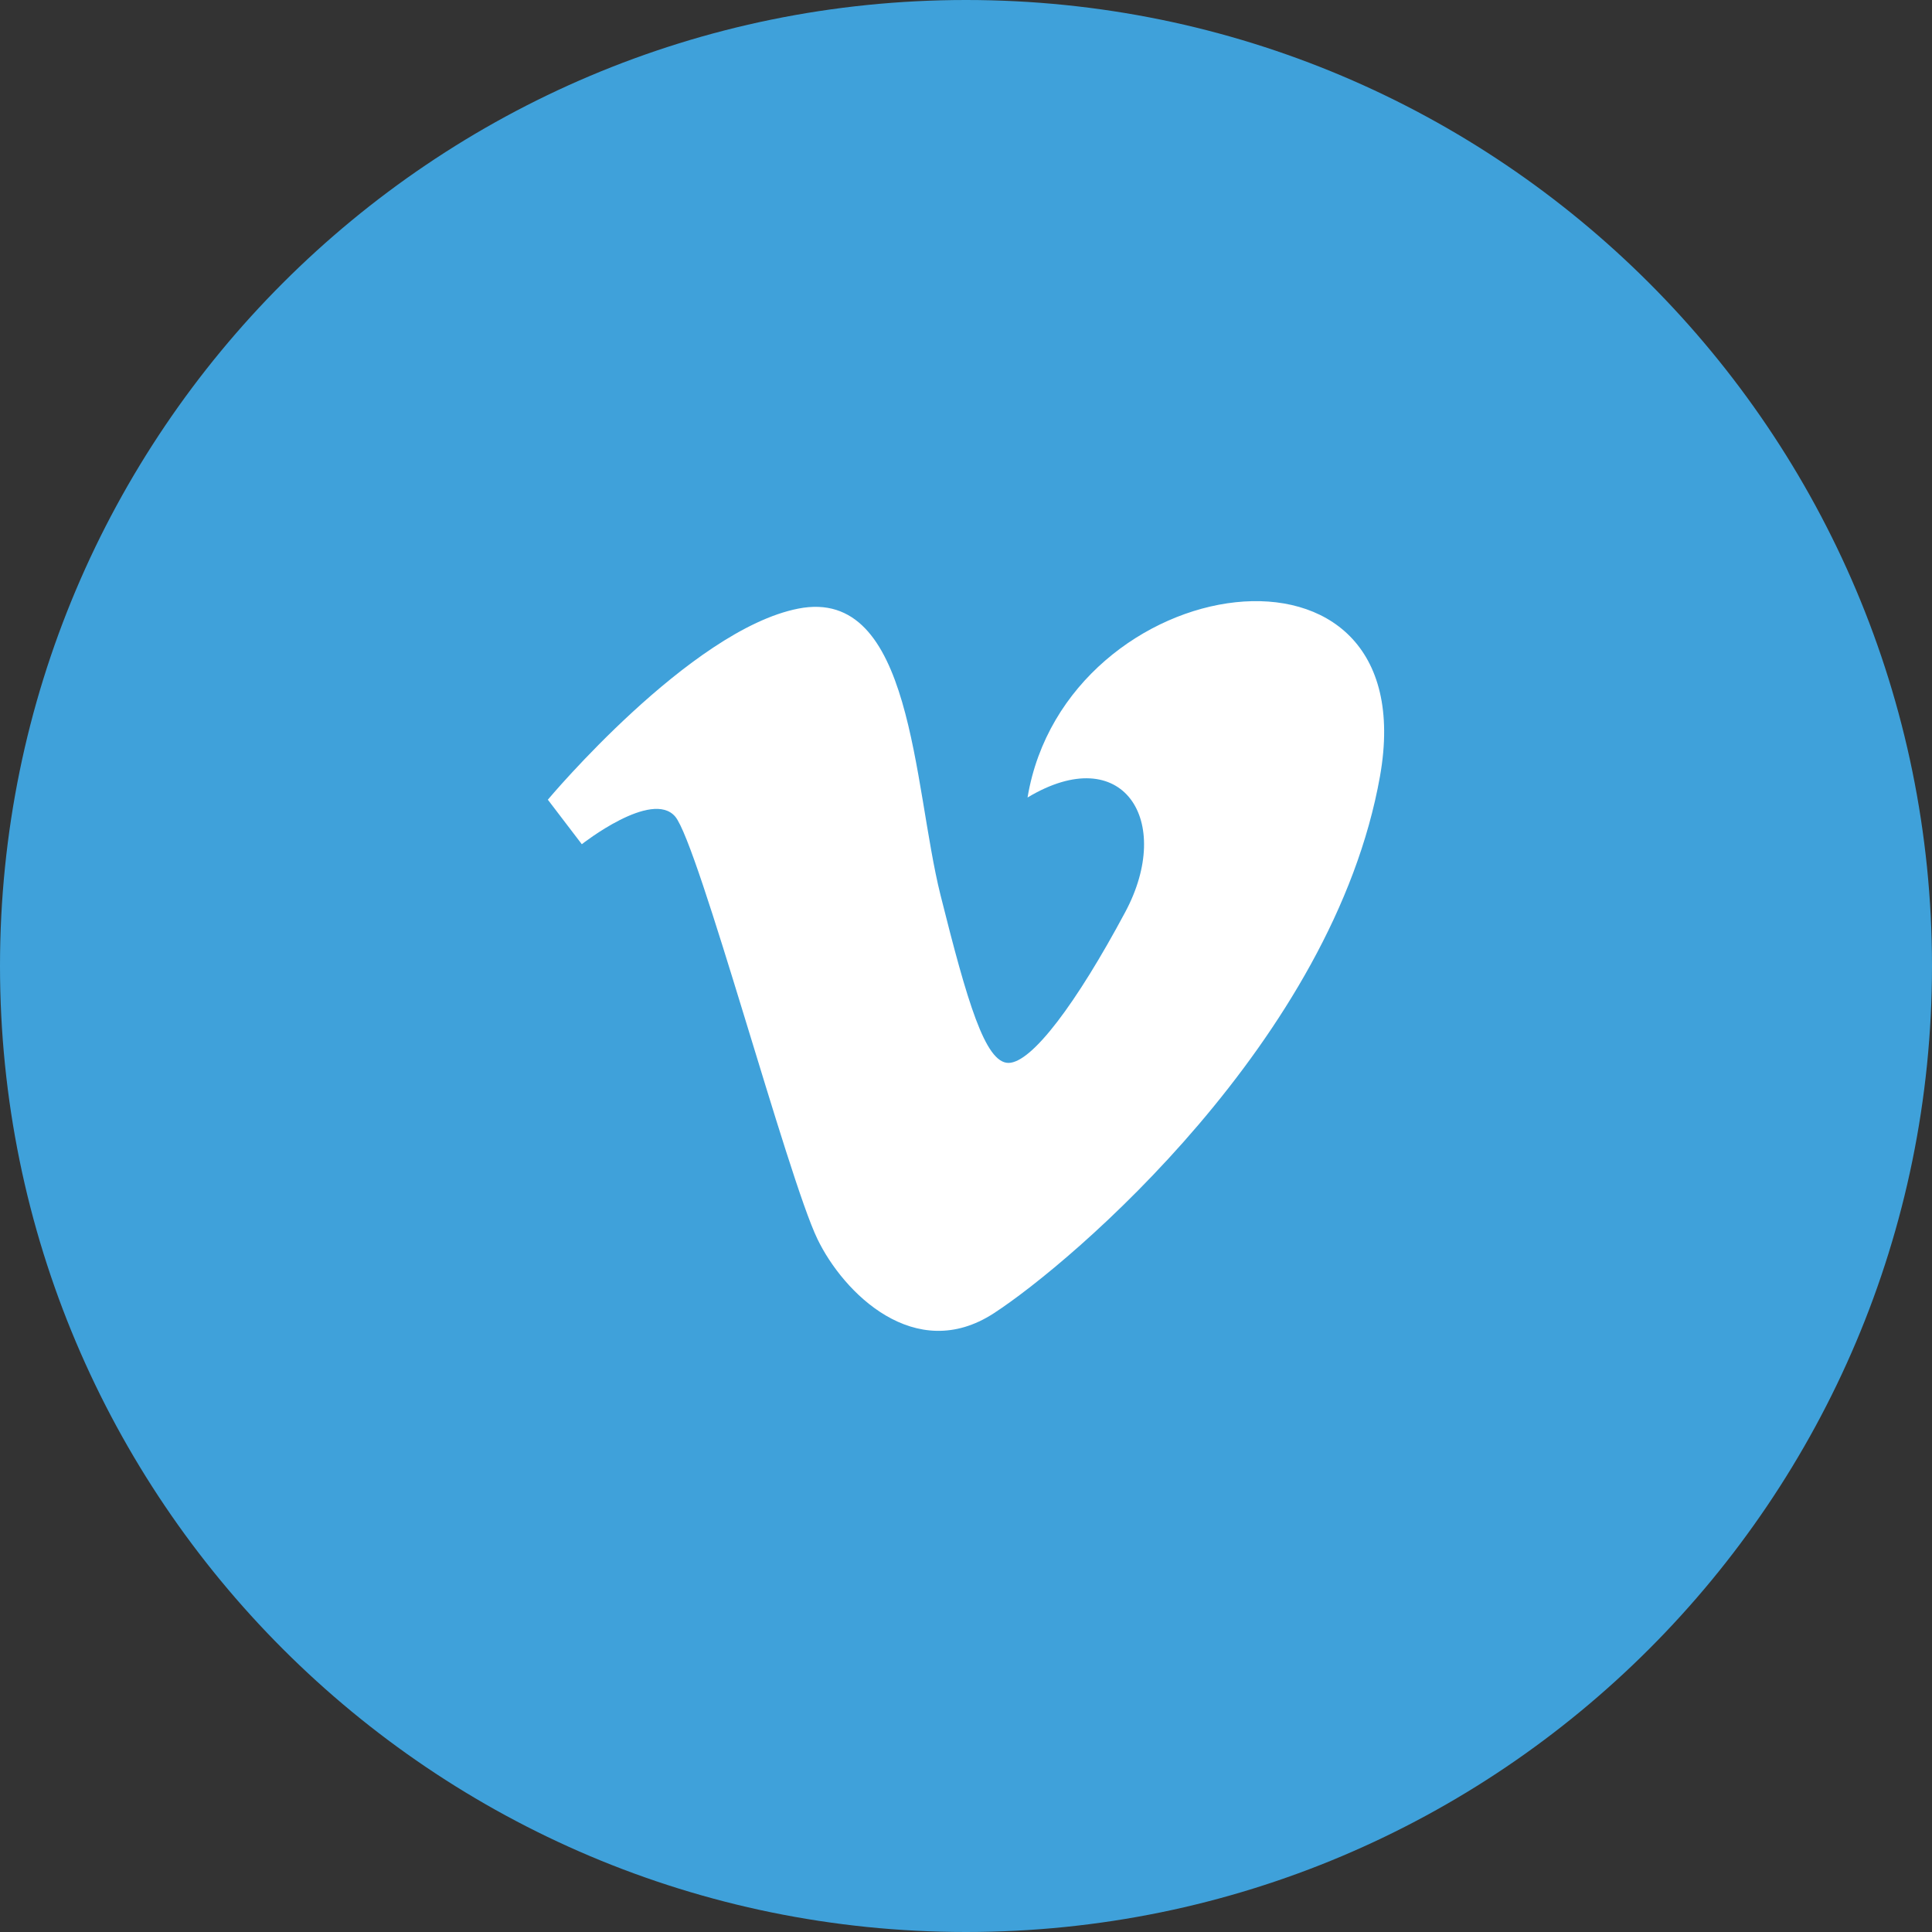 <?xml version="1.0" encoding="utf-8"?>
<!-- Generator: Adobe Illustrator 16.0.0, SVG Export Plug-In . SVG Version: 6.00 Build 0)  -->
<!DOCTYPE svg PUBLIC "-//W3C//DTD SVG 1.1//EN" "http://www.w3.org/Graphics/SVG/1.1/DTD/svg11.dtd">
<svg version="1.1" id="Layer_1" xmlns="http://www.w3.org/2000/svg" xmlns:xlink="http://www.w3.org/1999/xlink" x="0px" y="0px"
	 width="89px" height="89px" viewBox="0 0 89 89" enable-background="new 0 0 89 89" xml:space="preserve">
<rect x="0" y="0" width="89" height="89" fill="#333333" stroke="none"/>
<g>
	<defs>
		<rect id="SVGID_1_" width="89" height="89"/>
	</defs>
	<clipPath id="SVGID_2_">
		<use xlink:href="#SVGID_1_"  overflow="visible"/>
	</clipPath>
	<path clip-path="url(#SVGID_2_)" fill="#3FA1DA" d="M89,44.5C89,69.077,69.077,89,44.5,89S0,69.077,0,44.5S19.923,0,44.5,0
		S89,19.923,89,44.5"/>
	<path clip-path="url(#SVGID_2_)" fill-rule="evenodd" clip-rule="evenodd" fill="#FFFFFF" d="M47.335,36.738
		c4.401-2.642,6.751,1.075,4.499,5.281c-2.248,4.203-4.303,6.945-5.378,6.945c-1.074,0-1.899-2.813-3.13-7.729
		c-1.271-5.083-1.262-14.238-6.551-13.199c-4.985,0.976-11.538,8.803-11.538,8.803l1.565,2.051c0,0,3.227-2.543,4.303-1.272
		c1.075,1.272,5.181,16.628,6.552,19.462c1.197,2.482,4.496,5.769,8.117,3.422c3.615-2.346,15.643-12.614,17.797-24.742
		C65.722,23.637,49.096,26.178,47.335,36.738"/>
</g>
</svg>
